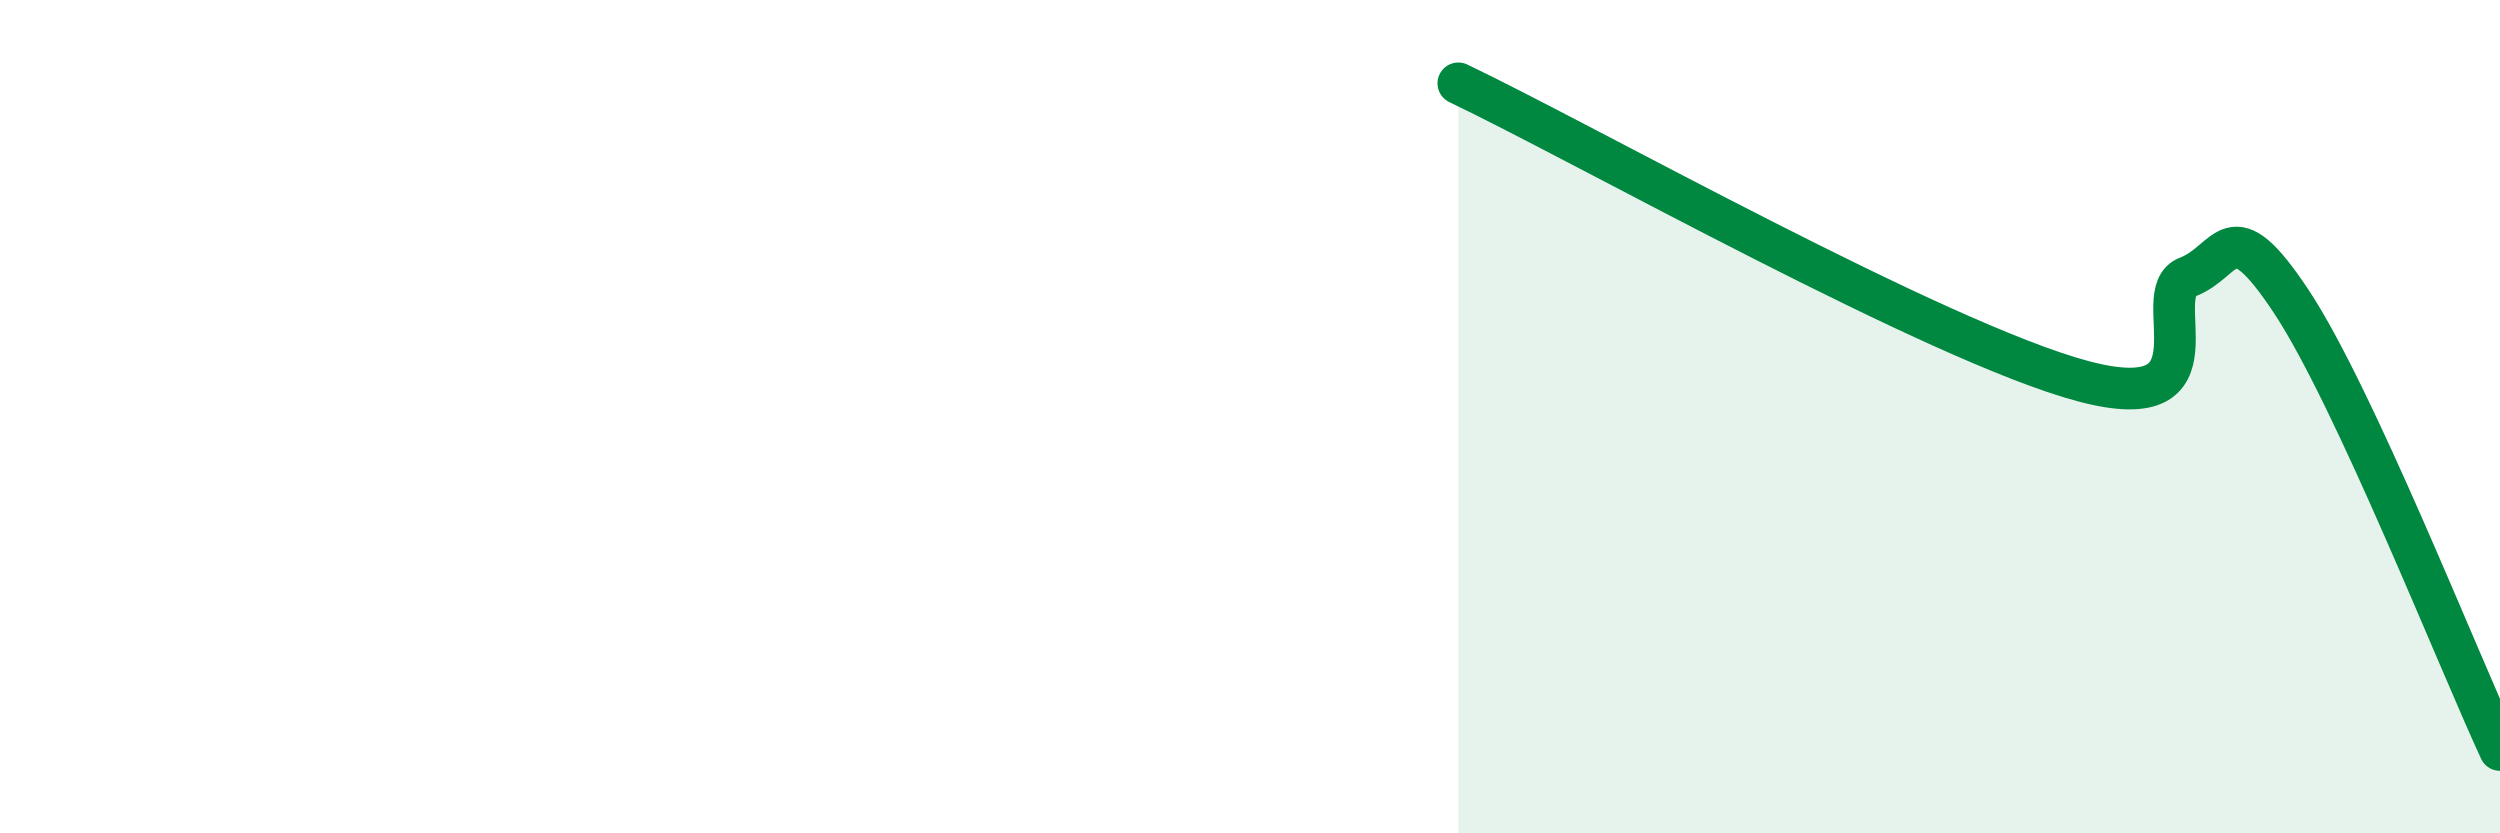 
    <svg width="60" height="20" viewBox="0 0 60 20" xmlns="http://www.w3.org/2000/svg">
      <path
        d="M 35,2 C 38,3.43 46.5,8.22 50,9.15 C 53.5,10.08 51.5,7.03 52.5,6.65 C 53.5,6.27 53.5,4.98 55,7.25 C 56.5,9.52 59,15.85 60,18L60 20L35 20Z"
        fill="#008740"
        opacity="0.1"
        stroke-linecap="round"
        stroke-linejoin="round"
      />
      <path
        d="M 35,2 C 38,3.43 46.5,8.22 50,9.15 C 53.5,10.08 51.5,7.03 52.5,6.65 C 53.5,6.27 53.5,4.98 55,7.25 C 56.5,9.52 59,15.85 60,18"
        stroke="#008740"
        stroke-width="1"
        fill="none"
        stroke-linecap="round"
        stroke-linejoin="round"
      />
    </svg>
  